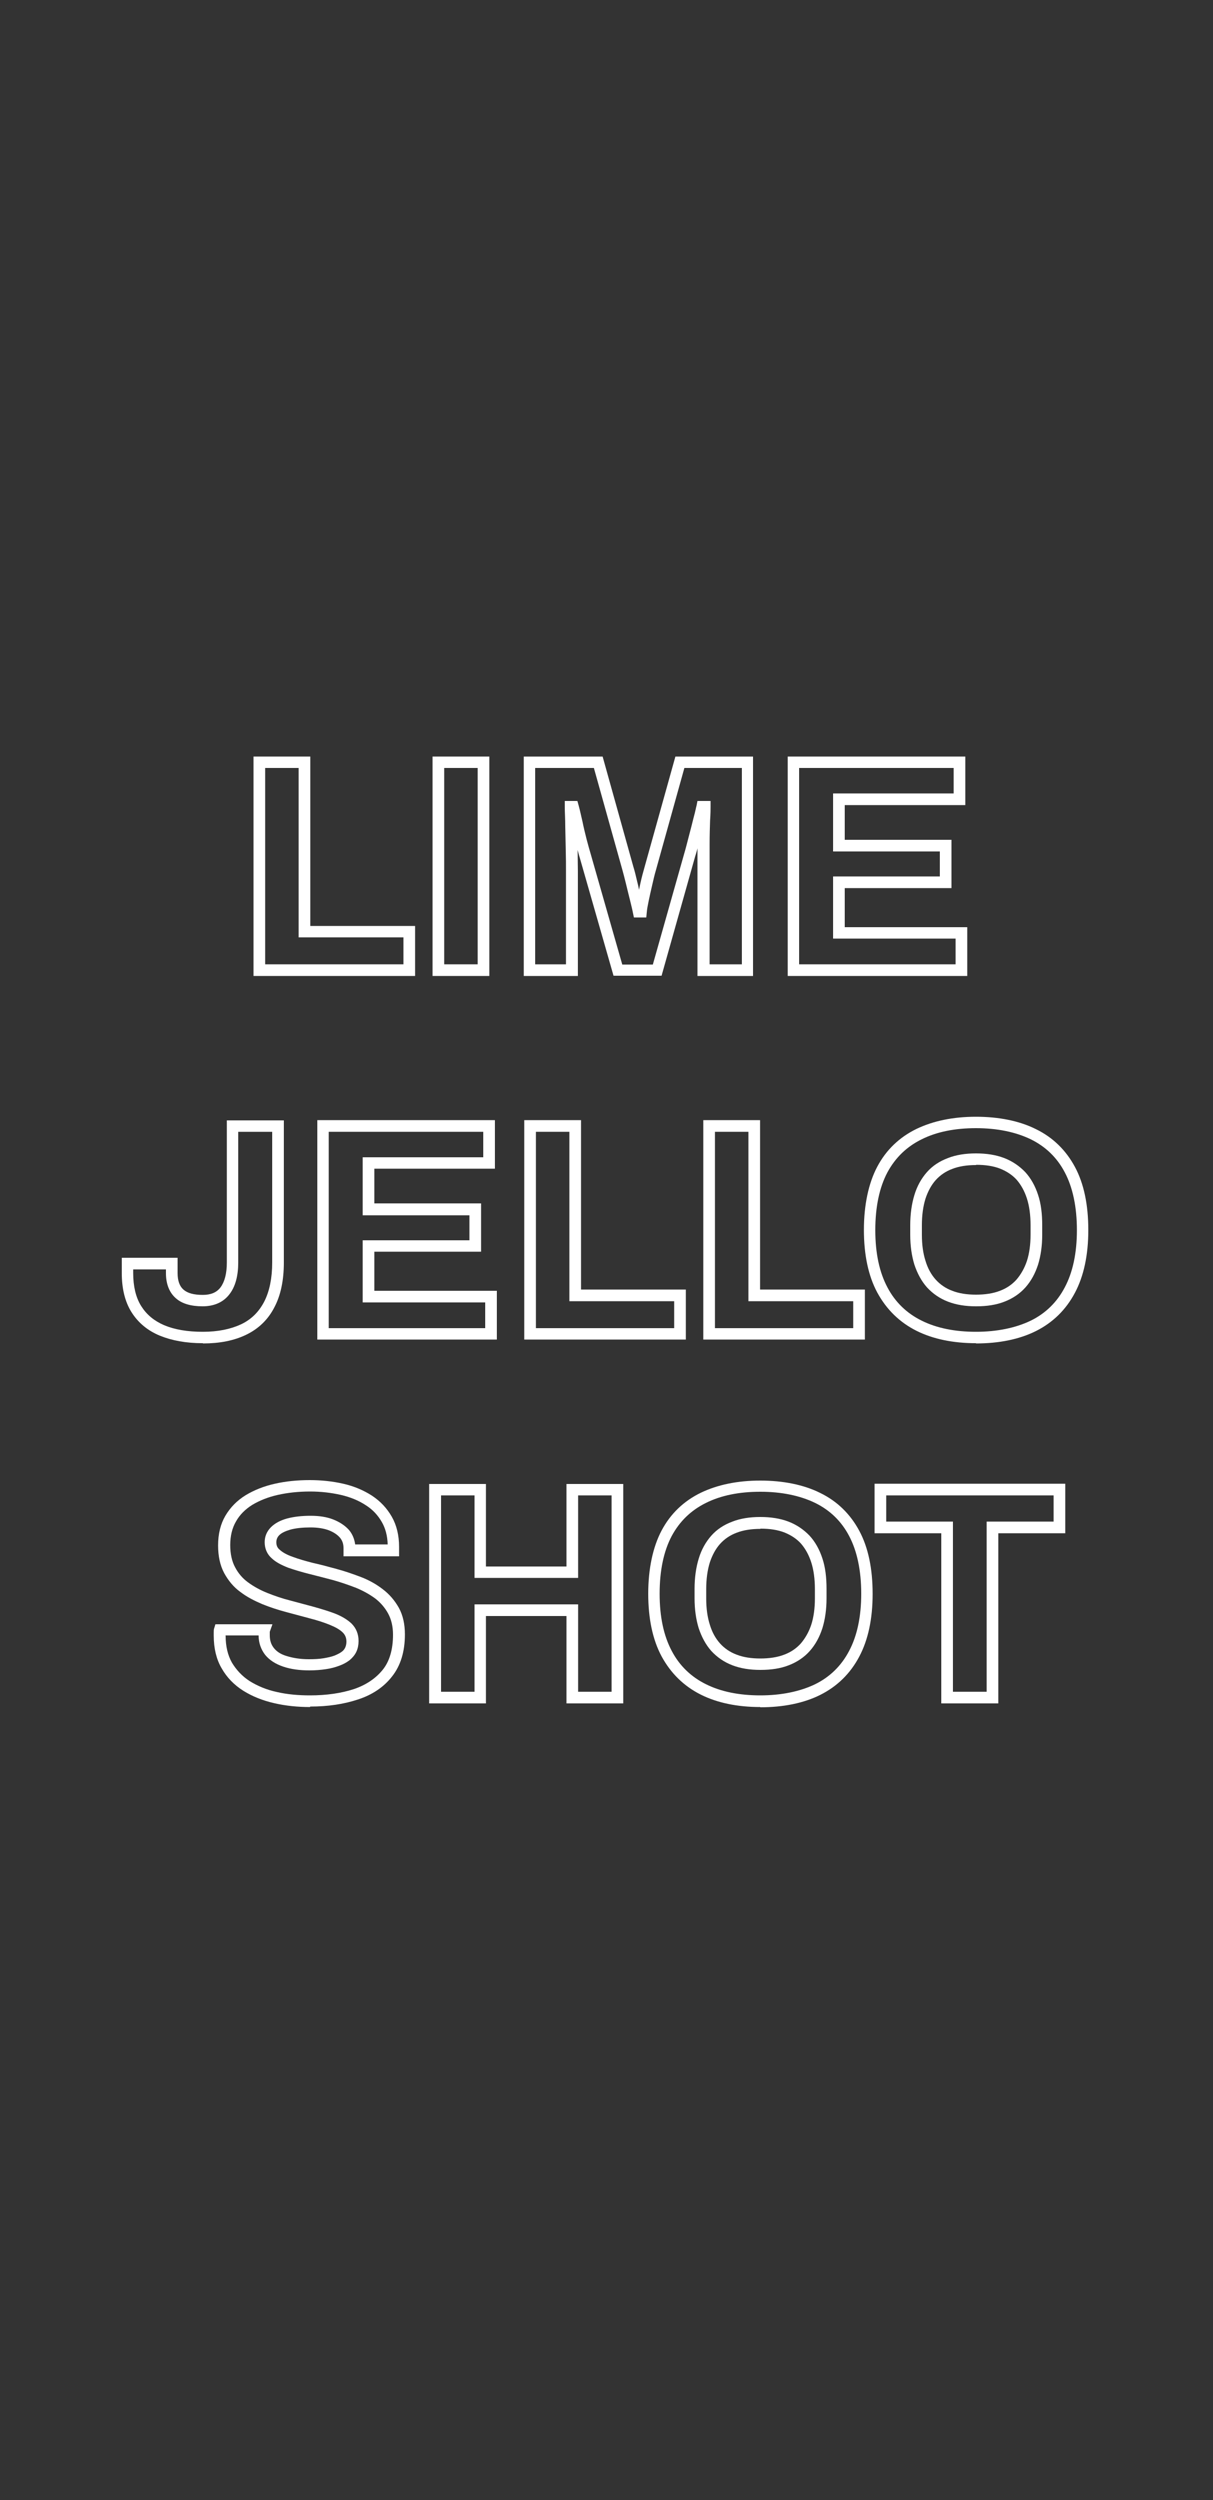 <?xml version="1.0" encoding="UTF-8"?>
<svg id="txt" xmlns="http://www.w3.org/2000/svg" version="1.1" viewBox="0 0 50 103">
  <rect x="0" y="0" width="50" height="103" fill="#333333" stroke="none"/>
  <!-- Generator: Adobe Illustrator 29.5.1, SVG Export Plug-In . SVG Version: 2.1.0 Build 141)  -->
  <defs>
    <style>
      .st0 {
        fill: #fff;
      }
    </style>
  </defs>
  <path class="st0" d="M17.11,40.21h-6.66v-9.04h2.34v6.98h4.32v2.06ZM10.93,39.73h5.7v-1.11h-4.32v-6.98h-1.38v8.09Z"/>
  <path class="st0" d="M20.17,40.21h-2.34v-9.04h2.34v9.04ZM18.31,39.73h1.38v-8.09h-1.38v8.09Z"/>
  <path class="st0" d="M31.06,40.21h-2.31v-4.3c0-.33,0-.65,0-.96-.03.13-.07.25-.1.35l-1.38,4.9h-1.98l-1.4-4.89c-.03-.09-.05-.19-.08-.29,0,.33.01.62.01.89v4.3h-2.23v-9.04h3.25l1.27,4.55c.05.16.1.36.15.58.03.12.06.24.08.36.02-.09.04-.18.06-.28.05-.23.11-.45.17-.66l1.27-4.55h3.2v9.04ZM29.22,39.73h1.36v-8.09h-2.37l-1.17,4.2c-.06.2-.11.42-.16.64-.05.22-.1.43-.14.63-.04.19-.07.35-.08.48l-.02.21h-.51l-.04-.19c-.03-.16-.08-.35-.13-.56-.05-.21-.11-.43-.16-.65-.05-.21-.1-.39-.14-.54h0s-1.18-4.22-1.18-4.22h-2.42v8.09h1.27v-3.82c0-.27,0-.56-.01-.9l-.02-.96c0-.31-.02-.58-.02-.8v-.25s.52,0,.52,0l.05.18c.05.18.1.41.16.67.05.25.11.49.17.73.06.23.12.44.17.61l1.3,4.55h1.26l1.29-4.56c.06-.2.12-.44.19-.71.07-.27.14-.53.2-.78.08-.29.1-.43.12-.49l.04-.2h.54v.24c0,.09,0,.27-.02.56-.01.28-.02.61-.02.98,0,.36,0,.74,0,1.13v3.82Z"/>
  <path class="st0" d="M39.87,40.21h-7.4v-9.04h7.32v2h-4.97v1.43h4.4v1.99h-4.4v1.61h5.05v2.01ZM32.95,39.73h6.44v-1.06h-5.05v-2.56h4.4v-1.03h-4.4v-2.39h4.97v-1.05h-6.37v8.09Z"/>
  <path class="st0" d="M8.36,55.34c-.69,0-1.28-.11-1.77-.31-.51-.21-.9-.54-1.17-.97-.27-.43-.4-.97-.4-1.61v-.63h2.3v.63c0,.31.08.54.24.68.17.15.43.22.8.22.33,0,.57-.1.73-.31.17-.23.26-.57.26-1.02v-5.86h2.35v5.86c0,.73-.13,1.35-.39,1.84-.26.51-.66.89-1.16,1.13-.49.24-1.09.36-1.78.36ZM5.49,52.3v.15c0,.55.11,1.01.33,1.36.22.35.53.61.95.79.43.18.96.27,1.59.27s1.15-.11,1.58-.31c.42-.2.73-.51.95-.93.22-.43.33-.97.33-1.62v-5.38h-1.4v5.38c0,.56-.12,1-.36,1.31-.25.33-.63.5-1.11.5s-.86-.11-1.11-.34c-.26-.23-.4-.58-.4-1.03v-.15h-1.35Z"/>
  <path class="st0" d="M20.48,55.19h-7.4v-9.04h7.32v2h-4.97v1.43h4.4v1.99h-4.4v1.61h5.05v2.01ZM13.56,54.72h6.44v-1.06h-5.05v-2.56h4.4v-1.03h-4.4v-2.39h4.97v-1.05h-6.37v8.09Z"/>
  <path class="st0" d="M28.27,55.19h-6.66v-9.04h2.34v6.98h4.32v2.06ZM22.09,54.72h5.7v-1.11h-4.32v-6.98h-1.38v8.09Z"/>
  <path class="st0" d="M35.65,55.19h-6.66v-9.04h2.34v6.98h4.32v2.06ZM29.47,54.72h5.7v-1.11h-4.32v-6.98h-1.38v8.09Z"/>
  <path class="st0" d="M40.23,55.34c-.94,0-1.77-.17-2.45-.51-.7-.35-1.24-.88-1.62-1.58-.37-.69-.55-1.56-.55-2.58s.19-1.92.55-2.6c.37-.7.92-1.22,1.62-1.56.69-.33,1.51-.5,2.45-.5s1.79.17,2.47.51c.7.34,1.24.87,1.61,1.56.37.69.55,1.56.55,2.6s-.19,1.9-.55,2.58c-.37.7-.91,1.23-1.61,1.58-.68.34-1.52.51-2.47.51ZM40.23,46.48c-.87,0-1.62.15-2.24.46-.61.3-1.08.75-1.41,1.36-.33.62-.5,1.42-.5,2.38s.17,1.74.5,2.36c.32.61.8,1.07,1.41,1.37.62.31,1.38.46,2.24.46s1.64-.16,2.26-.46c.61-.3,1.08-.76,1.4-1.37.33-.62.5-1.41.5-2.36s-.17-1.76-.5-2.38c-.32-.61-.79-1.06-1.4-1.36-.62-.3-1.38-.46-2.26-.46ZM40.23,53.82c-.43,0-.81-.06-1.15-.19-.34-.13-.63-.33-.87-.59-.23-.26-.4-.58-.52-.94-.11-.36-.17-.77-.17-1.23v-.39c0-.46.06-.88.17-1.24.11-.37.29-.69.52-.95.23-.26.52-.45.87-.58.33-.13.72-.19,1.15-.19s.82.06,1.16.19c.34.13.63.33.87.58.23.25.41.57.53.94.12.36.17.78.17,1.25v.39c0,.46-.06.87-.17,1.23-.12.37-.29.68-.52.94-.23.26-.53.46-.87.59-.33.13-.72.19-1.16.19ZM40.23,48c-.37,0-.7.05-.98.16-.27.1-.5.26-.68.46-.18.2-.32.46-.42.76-.1.32-.15.69-.15,1.1v.39c0,.41.05.77.15,1.08.09.3.23.56.42.77.18.2.41.36.68.46.28.11.61.16.98.16s.71-.05.99-.16c.27-.1.5-.26.68-.46.18-.21.33-.47.43-.77.1-.31.15-.68.15-1.08v-.39c0-.41-.05-.79-.15-1.1-.1-.31-.24-.56-.42-.77-.18-.2-.41-.35-.68-.46-.28-.11-.61-.16-.99-.16Z"/>
  <path class="st0" d="M12.78,70.33c-.51,0-1.01-.05-1.48-.16-.48-.11-.9-.28-1.27-.51-.38-.24-.68-.55-.89-.92-.22-.37-.33-.83-.33-1.35v-.13c0-.07,0-.13.02-.18l.05-.16h2.35l-.11.31h0s0,0,0,.03v.11c0,.21.05.38.17.53.12.15.29.26.53.33.26.08.56.13.91.13.23,0,.43-.01.61-.04.17-.03.32-.06.45-.11.12-.05.22-.1.3-.16.07-.05.11-.11.14-.17.03-.07.05-.15.05-.24,0-.16-.05-.28-.15-.38-.12-.12-.3-.22-.52-.31-.24-.1-.52-.19-.83-.27l-.97-.26c-.34-.09-.68-.2-1-.33-.33-.14-.64-.3-.9-.5-.28-.2-.5-.47-.67-.78-.17-.32-.25-.7-.25-1.14,0-.47.1-.88.3-1.22.2-.34.48-.63.84-.85.35-.21.75-.37,1.2-.47.44-.1.92-.15,1.44-.15.48,0,.94.05,1.38.15.44.1.84.27,1.18.49.35.23.62.52.82.87.2.35.3.77.3,1.24v.39h-2.29v-.34c0-.17-.05-.31-.14-.42-.11-.13-.26-.23-.46-.31-.21-.08-.47-.12-.76-.12-.33,0-.61.03-.83.09-.2.06-.36.13-.46.23-.08.08-.12.18-.12.29,0,.13.04.23.14.31.12.11.3.21.53.29.24.09.52.17.83.25.32.07.65.16.98.25.34.09.68.21,1,.33.34.13.64.3.9.5.28.21.5.47.67.77.17.31.25.68.25,1.1,0,.71-.18,1.29-.53,1.73-.34.44-.82.76-1.41.95-.57.19-1.23.29-1.96.29ZM9.3,67.39c0,.44.09.81.26,1.11.18.3.42.56.73.76.32.2.7.36,1.12.45.43.1.89.14,1.37.14.68,0,1.29-.09,1.81-.26.5-.17.9-.44,1.19-.8.28-.35.42-.84.42-1.44,0-.34-.07-.63-.2-.87-.13-.24-.31-.45-.53-.62-.23-.17-.5-.32-.79-.44-.31-.12-.63-.23-.95-.32-.33-.09-.66-.17-.97-.25-.32-.08-.62-.17-.88-.26-.28-.11-.51-.23-.67-.38-.2-.17-.3-.41-.3-.67,0-.24.09-.45.26-.62.16-.16.38-.28.67-.36.27-.07.59-.11.96-.11s.67.05.93.15c.28.11.5.26.66.44.14.17.22.37.25.59h1.34c-.01-.35-.09-.66-.24-.92-.16-.28-.38-.52-.67-.7-.29-.19-.63-.33-1.02-.42-.4-.09-.82-.14-1.27-.14-.48,0-.93.05-1.33.14-.4.09-.75.23-1.05.41-.29.18-.52.41-.67.68-.16.27-.24.6-.24.98,0,.36.07.67.2.91.13.25.31.46.53.62.23.17.5.32.8.44.3.12.62.23.94.31l.97.26c.32.09.62.18.88.28.28.11.51.25.68.41.19.19.29.43.29.72,0,.16-.03.31-.09.44-.06.13-.16.25-.28.35-.12.09-.26.17-.43.23-.16.06-.34.11-.55.14-.2.03-.43.05-.68.05-.4,0-.76-.05-1.06-.15-.33-.11-.58-.27-.76-.49-.17-.22-.27-.49-.27-.8h-1.37Z"/>
  <path class="st0" d="M25.69,70.18h-2.34v-3.6h-3.32v3.6h-2.34v-9.04h2.34v3.4h3.32v-3.4h2.34v9.04ZM23.83,69.7h1.38v-8.09h-1.38v3.4h-4.27v-3.4h-1.38v8.09h1.38v-3.6h4.27v3.6Z"/>
  <path class="st0" d="M31.34,70.33c-.94,0-1.77-.17-2.45-.51-.7-.35-1.24-.88-1.62-1.58-.37-.69-.55-1.56-.55-2.58s.19-1.92.55-2.6c.37-.7.92-1.22,1.62-1.56.69-.33,1.51-.5,2.45-.5s1.79.17,2.47.51c.7.34,1.24.87,1.61,1.56.37.69.55,1.56.55,2.6s-.19,1.9-.55,2.58c-.37.7-.91,1.23-1.61,1.58-.68.34-1.52.51-2.47.51ZM31.34,61.46c-.87,0-1.62.15-2.24.46-.61.3-1.08.75-1.41,1.36-.33.62-.5,1.42-.5,2.38s.17,1.74.5,2.36c.32.61.8,1.07,1.41,1.37.62.31,1.38.46,2.24.46s1.64-.16,2.26-.46c.61-.3,1.08-.76,1.4-1.37.33-.62.5-1.41.5-2.36s-.17-1.76-.5-2.38c-.32-.61-.79-1.06-1.4-1.36-.62-.3-1.38-.46-2.26-.46ZM31.34,68.8c-.43,0-.81-.06-1.15-.19-.34-.13-.63-.33-.87-.59-.23-.26-.4-.58-.52-.94-.11-.36-.17-.77-.17-1.23v-.39c0-.46.06-.88.17-1.24.11-.37.29-.69.52-.95.23-.26.52-.45.87-.58.33-.13.72-.19,1.15-.19s.82.06,1.16.19c.34.13.63.33.87.58.23.25.41.57.53.94.12.36.17.78.17,1.25v.39c0,.46-.06.87-.17,1.23-.12.37-.29.68-.52.94-.23.26-.53.46-.87.59-.33.13-.72.19-1.16.19ZM31.34,62.99c-.37,0-.7.05-.98.16-.27.1-.5.26-.68.46-.18.2-.32.46-.42.76-.1.32-.15.69-.15,1.1v.39c0,.41.05.77.15,1.08.09.3.23.56.42.77.18.2.41.36.68.46.28.11.61.16.98.16s.71-.05.99-.16c.27-.1.5-.26.68-.46.18-.21.33-.47.43-.77.1-.31.15-.68.15-1.08v-.39c0-.41-.05-.79-.15-1.1-.1-.31-.24-.56-.42-.77-.18-.2-.41-.35-.68-.46-.28-.11-.61-.16-.99-.16Z"/>
  <path class="st0" d="M41.15,70.18h-2.35v-7.01h-2.75v-2.04h7.86v2.04h-2.76v7.01ZM39.27,69.7h1.4v-7.01h2.76v-1.08h-6.9v1.08h2.75v7.01Z"/>
</svg>